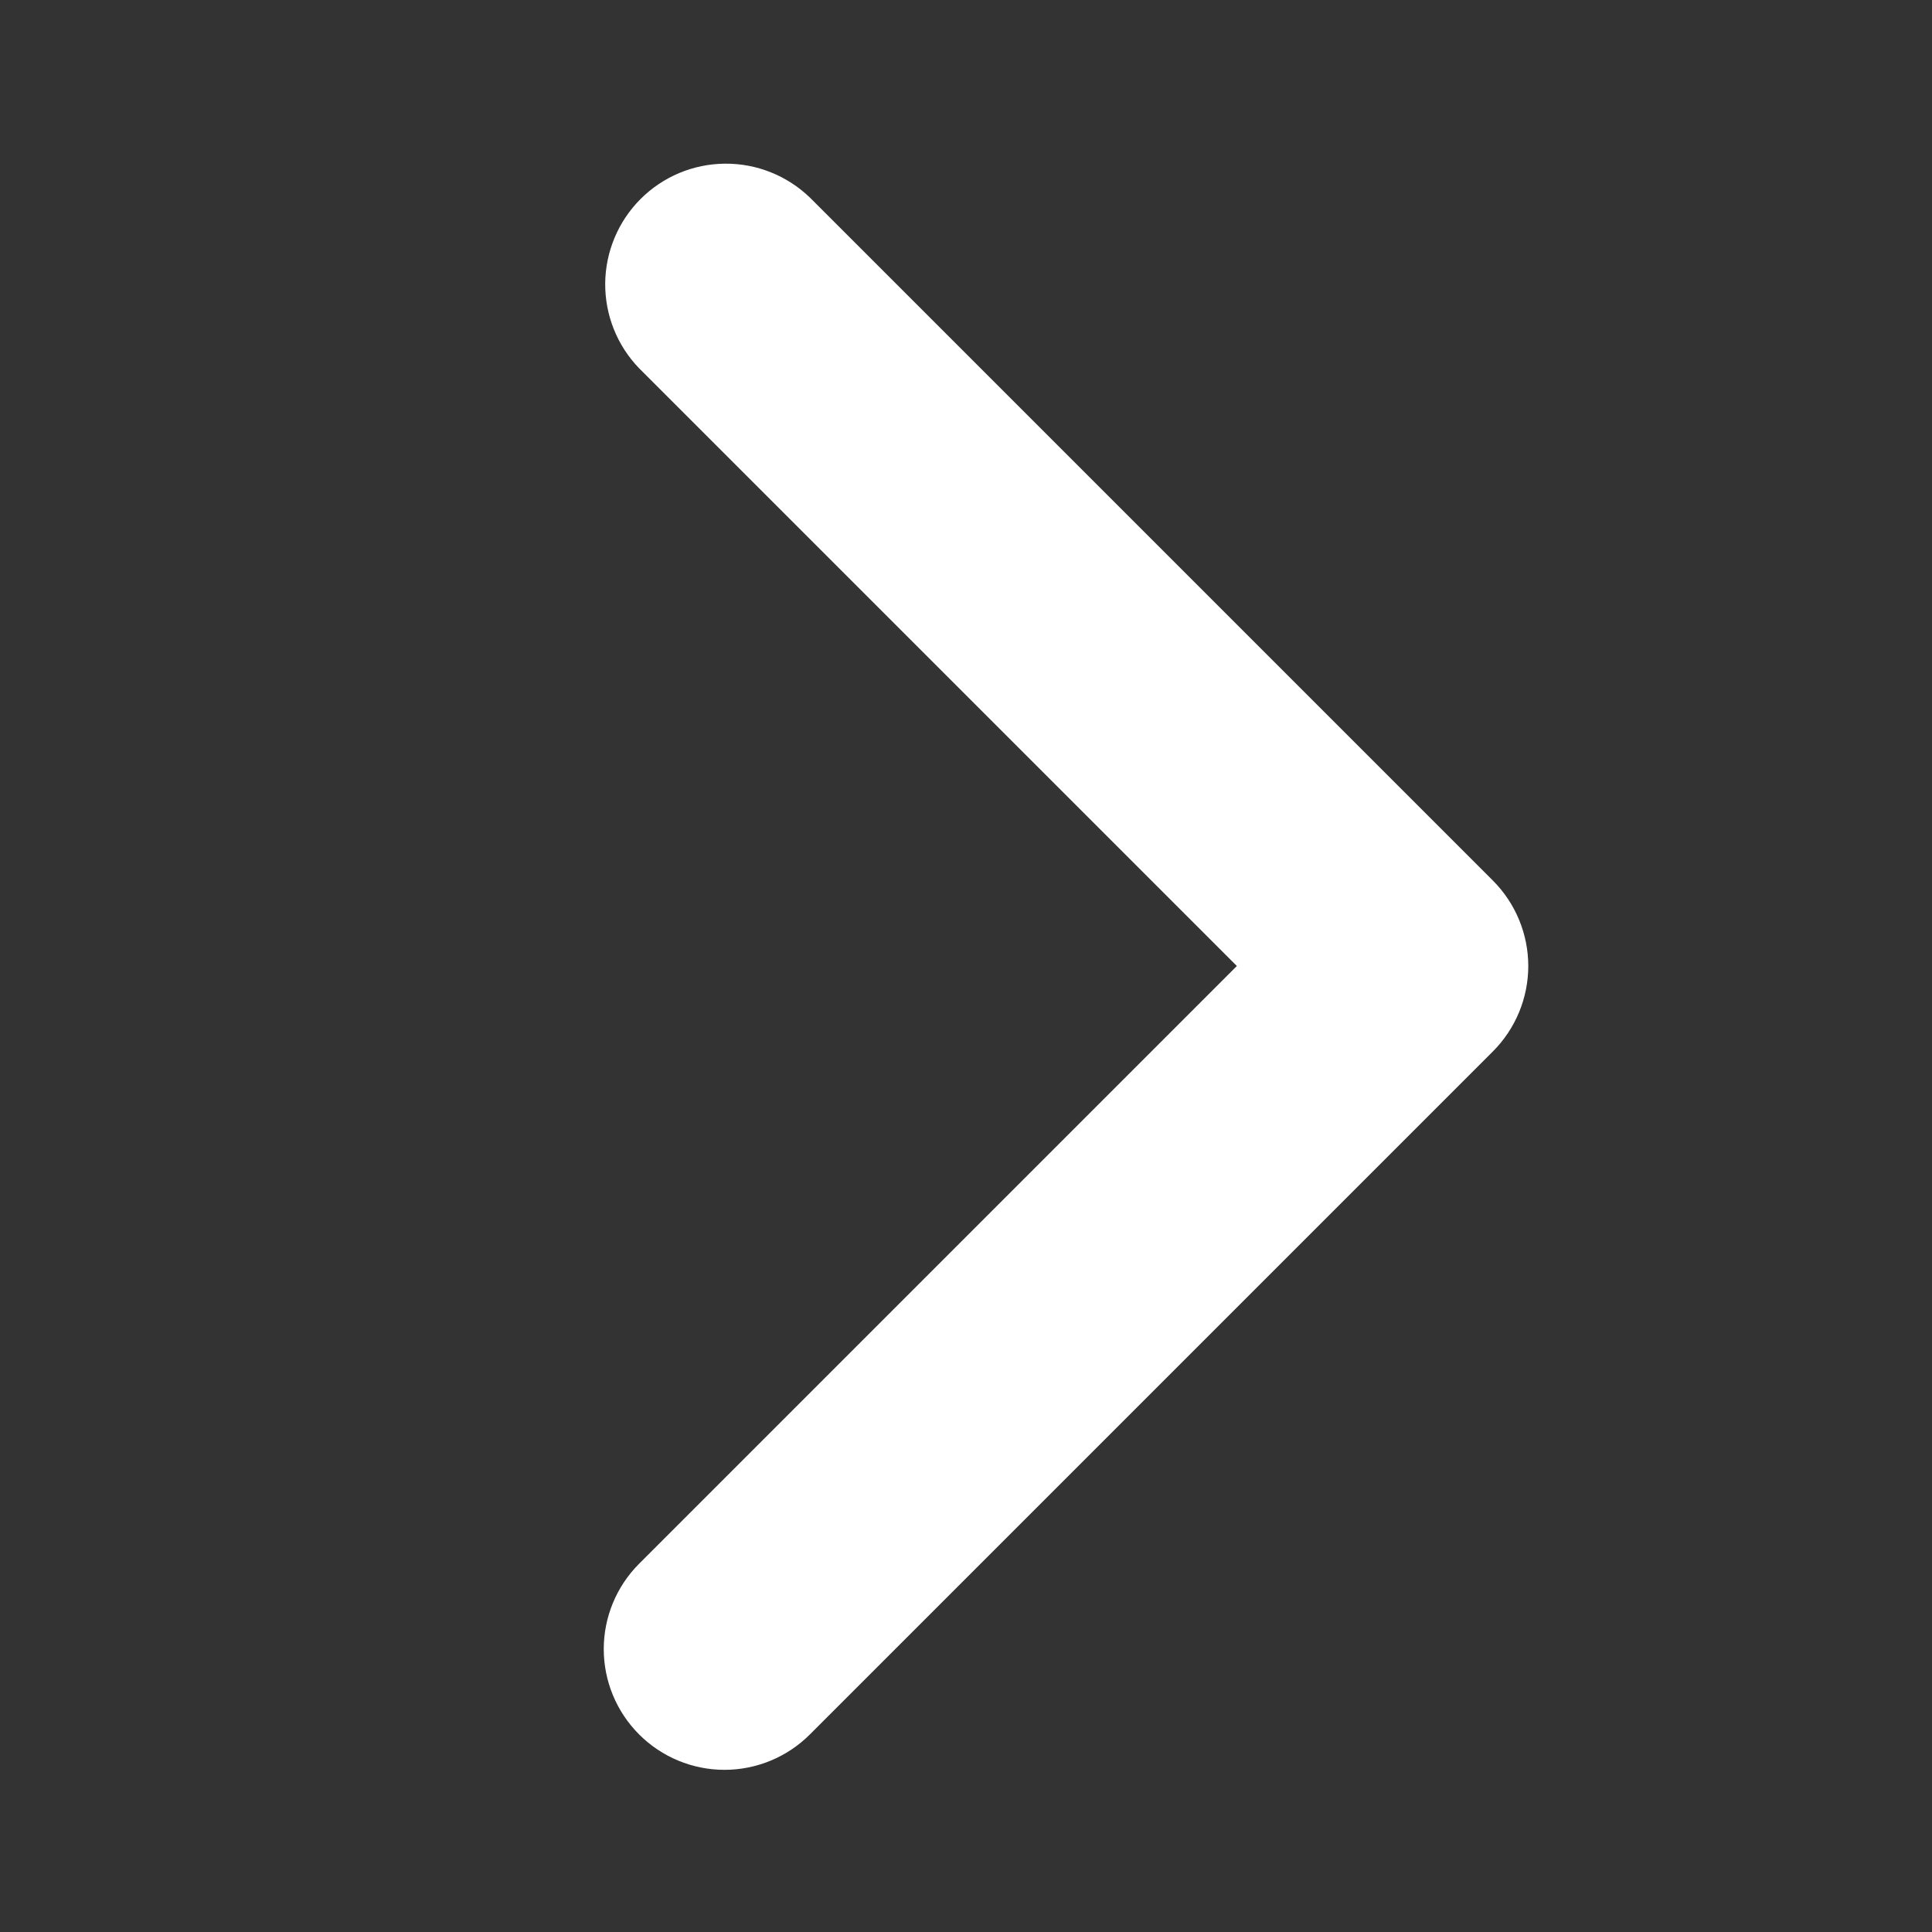  <svg
  width="32"
  height="32"
  viewBox="0 0 32 32"
  fill="none"
  xmlns="http://www.w3.org/2000/svg"
>
  <rect x="0" y="0" width="32" height="32" fill="#333333" stroke="none"/>
  <path
    d="M10.586 28.728C10.211 28.353 10 27.844 10 27.314C10 26.784 10.211 26.275 10.586 25.9L20.486 16L10.586 6.1C10.221 5.723 10.02 5.218 10.024 4.693C10.029 4.169 10.239 3.667 10.61 3.296C10.981 2.925 11.482 2.715 12.007 2.711C12.531 2.706 13.036 2.908 13.414 3.272L24.728 14.586C25.102 14.961 25.313 15.47 25.313 16C25.313 16.53 25.102 17.039 24.728 17.414L13.414 28.728C13.039 29.103 12.53 29.314 12 29.314C11.469 29.314 10.961 29.103 10.586 28.728Z"
    fill="white"
  />
</svg>
